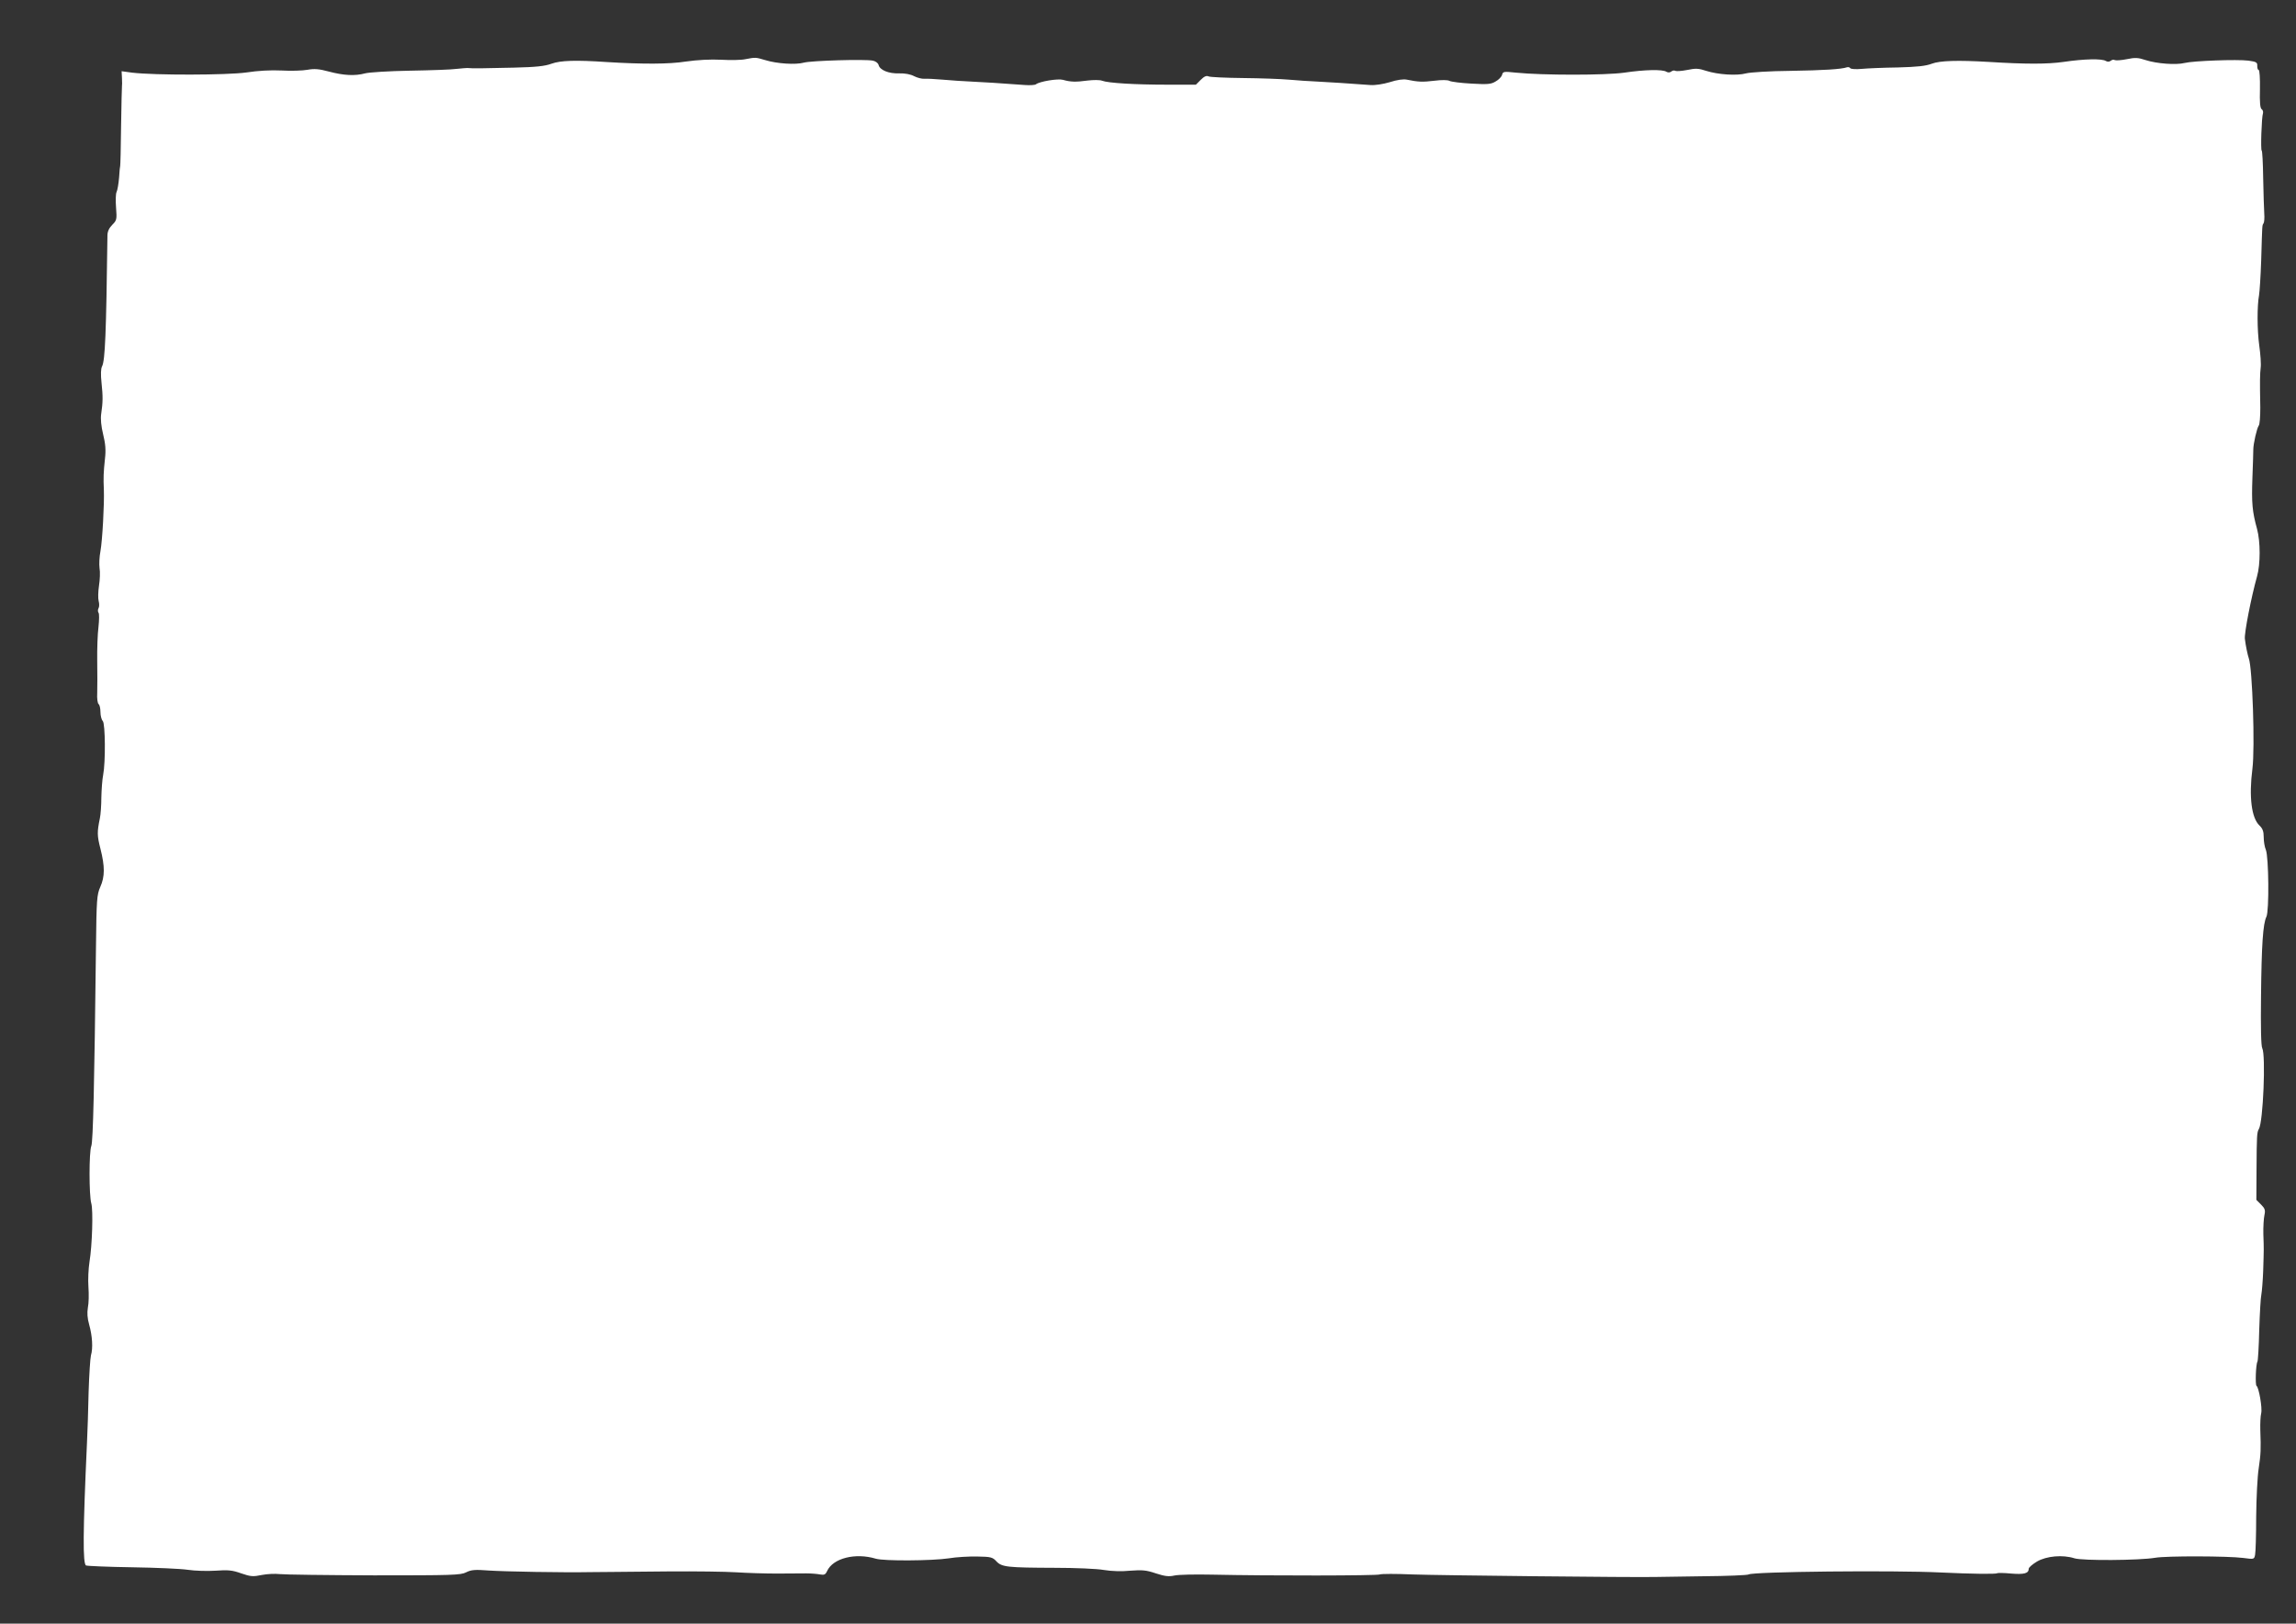 <?xml version="1.0" standalone="no"?>
<!DOCTYPE svg PUBLIC "-//W3C//DTD SVG 20010904//EN"
 "http://www.w3.org/TR/2001/REC-SVG-20010904/DTD/svg10.dtd">
<svg version="1.0" xmlns="http://www.w3.org/2000/svg"
 width="1280pt" height="905pt" viewBox="0 0 1280 905"
 preserveAspectRatio="xMidYMid meet">
<rect x="0" y="0" width="1280" height="905" fill="#333333" stroke="none"/>
<g transform="translate(0,905) scale(0.1,-0.1)"
fill="#ffffff" stroke="none">
<path d="M4155 8720 c-22 -5 -83 -6 -135 -3 -60 3 -133 -1 -196 -10 -95 -15
-242 -15 -439 -3 -176 12 -260 9 -310 -9 -38 -14 -87 -19 -210 -22 -157 -4
-240 -5 -260 -2 -5 0 -32 -2 -60 -5 -27 -4 -144 -8 -260 -10 -115 -2 -228 -9
-250 -15 -56 -15 -118 -12 -201 10 -56 15 -81 17 -120 10 -27 -5 -92 -7 -144
-4 -61 3 -132 -1 -197 -11 -107 -15 -511 -16 -636 -1 l-59 8 2 -39 c1 -22 1
-41 0 -44 -1 -3 -3 -104 -5 -225 -1 -121 -4 -220 -5 -220 -1 0 -4 -29 -6 -64
-3 -35 -9 -71 -14 -81 -5 -9 -6 -48 -3 -87 5 -66 4 -71 -21 -96 -18 -18 -27
-38 -27 -59 -7 -548 -13 -697 -30 -730 -7 -13 -8 -45 -3 -92 8 -76 8 -106 -2
-174 -4 -26 0 -69 11 -113 13 -53 16 -88 10 -138 -8 -74 -9 -106 -6 -171 3
-76 -8 -282 -19 -342 -6 -31 -8 -73 -5 -95 4 -21 2 -65 -3 -97 -5 -33 -6 -72
-2 -86 4 -15 4 -33 -1 -41 -4 -7 -4 -18 0 -24 5 -5 4 -41 0 -80 -5 -38 -8
-124 -7 -190 1 -66 1 -146 0 -177 -2 -31 2 -59 8 -63 5 -3 10 -23 10 -44 0
-20 6 -43 13 -50 14 -14 16 -229 2 -301 -5 -25 -9 -81 -10 -125 0 -44 -4 -96
-8 -115 -16 -78 -16 -97 3 -171 25 -99 25 -155 -1 -213 -19 -43 -21 -70 -24
-339 -9 -771 -16 -1079 -26 -1105 -13 -32 -13 -275 0 -320 11 -38 5 -234 -10
-325 -6 -38 -9 -101 -6 -140 3 -40 2 -92 -3 -115 -5 -30 -3 -60 7 -95 18 -64
22 -132 10 -172 -4 -16 -10 -109 -13 -205 -2 -96 -6 -222 -9 -280 -23 -503
-24 -678 -5 -686 8 -3 123 -8 255 -10 132 -2 272 -8 312 -14 39 -6 109 -8 155
-5 69 5 93 3 143 -15 52 -18 66 -19 114 -9 30 6 75 8 100 5 25 -3 262 -6 526
-7 434 0 483 1 514 17 28 14 49 16 125 10 86 -6 424 -12 566 -9 36 0 90 1 120
1 30 0 174 2 320 3 146 1 315 -1 375 -5 61 -4 162 -7 225 -7 63 0 138 1 165 1
28 0 62 -3 77 -6 23 -4 30 -1 39 19 33 72 158 103 271 69 45 -14 316 -12 408
2 41 7 113 11 158 10 76 -1 86 -4 107 -27 30 -32 61 -35 325 -36 112 0 235 -5
274 -12 42 -7 100 -9 148 -4 66 5 89 3 142 -15 49 -16 72 -19 103 -12 21 5
115 7 208 5 325 -7 920 -6 937 1 9 4 92 4 185 0 132 -5 1241 -17 1353 -14 14
0 133 2 266 4 132 1 246 6 252 10 26 16 809 24 1072 11 169 -8 308 -10 314 -4
3 2 38 2 78 -2 73 -6 98 1 98 27 0 7 21 25 46 40 53 31 144 39 209 18 45 -14
362 -12 450 3 61 11 407 10 491 -1 60 -8 61 -8 66 18 3 14 6 110 6 213 1 103
7 224 14 268 12 82 13 104 9 215 -1 36 1 78 5 93 7 28 -13 144 -26 152 -8 5
-4 121 5 135 3 5 8 84 10 177 3 92 8 182 12 198 3 17 8 75 10 130 4 130 4 119
1 205 -1 41 2 89 6 107 6 27 3 37 -19 59 l-26 26 1 171 c1 184 2 206 13 224
24 38 39 412 19 450 -7 12 -9 121 -7 288 3 291 11 406 30 445 16 32 13 333 -3
373 -7 16 -12 47 -12 71 0 32 -6 48 -24 65 -44 42 -59 159 -39 316 15 116 0
561 -20 615 -7 21 -17 68 -22 109 -4 31 35 231 68 349 19 67 19 193 0 263 -27
98 -31 145 -26 285 3 76 5 148 5 159 0 31 20 119 30 132 6 7 9 52 9 100 -3
154 -2 187 2 223 3 19 -1 76 -8 125 -12 88 -12 220 -1 280 3 17 9 104 12 195
6 204 5 193 13 205 4 6 6 30 4 55 -2 25 -4 114 -6 197 -1 84 -5 153 -8 153 -7
0 -1 188 7 209 2 8 -1 18 -7 22 -9 5 -12 39 -10 113 1 58 -2 106 -7 106 -5 0
-8 10 -8 23 1 19 -5 23 -49 29 -62 8 -308 -1 -356 -13 -48 -12 -155 -4 -217
16 -42 14 -59 15 -106 5 -31 -6 -60 -8 -66 -5 -6 4 -16 2 -23 -4 -8 -6 -18 -6
-27 -1 -21 14 -120 12 -235 -5 -92 -13 -212 -13 -420 0 -171 10 -270 7 -315
-10 -34 -13 -81 -18 -190 -21 -80 -1 -171 -5 -202 -8 -31 -3 -60 -1 -63 4 -3
5 -11 7 -18 5 -32 -11 -130 -17 -317 -20 -113 -1 -223 -8 -246 -14 -51 -14
-156 -7 -222 14 -42 14 -59 15 -106 5 -31 -6 -60 -8 -66 -5 -6 4 -16 2 -23 -4
-8 -6 -18 -6 -27 -1 -21 14 -120 12 -235 -5 -105 -15 -456 -15 -603 0 -68 7
-73 7 -78 -12 -3 -11 -19 -28 -36 -37 -26 -16 -45 -17 -135 -12 -57 3 -112 10
-122 15 -10 6 -45 6 -84 1 -66 -8 -91 -7 -154 6 -20 4 -55 -1 -95 -14 -37 -11
-82 -18 -108 -16 -136 10 -214 15 -290 19 -47 2 -121 7 -165 11 -44 4 -159 8
-255 9 -96 1 -183 5 -192 9 -12 6 -25 0 -44 -19 l-27 -27 -161 0 c-178 0 -328
9 -362 22 -12 5 -48 5 -81 1 -66 -9 -95 -8 -137 4 -28 8 -131 -9 -151 -25 -5
-4 -32 -6 -60 -4 -161 12 -219 15 -295 19 -47 2 -121 7 -165 11 -44 4 -90 6
-103 5 -12 -1 -37 5 -55 14 -20 11 -52 17 -84 16 -58 -2 -108 18 -115 47 -3
11 -17 21 -32 24 -45 9 -343 0 -384 -11 -47 -13 -151 -6 -216 14 -54 16 -53
16 -111 5z"/>
</g>
</svg>
